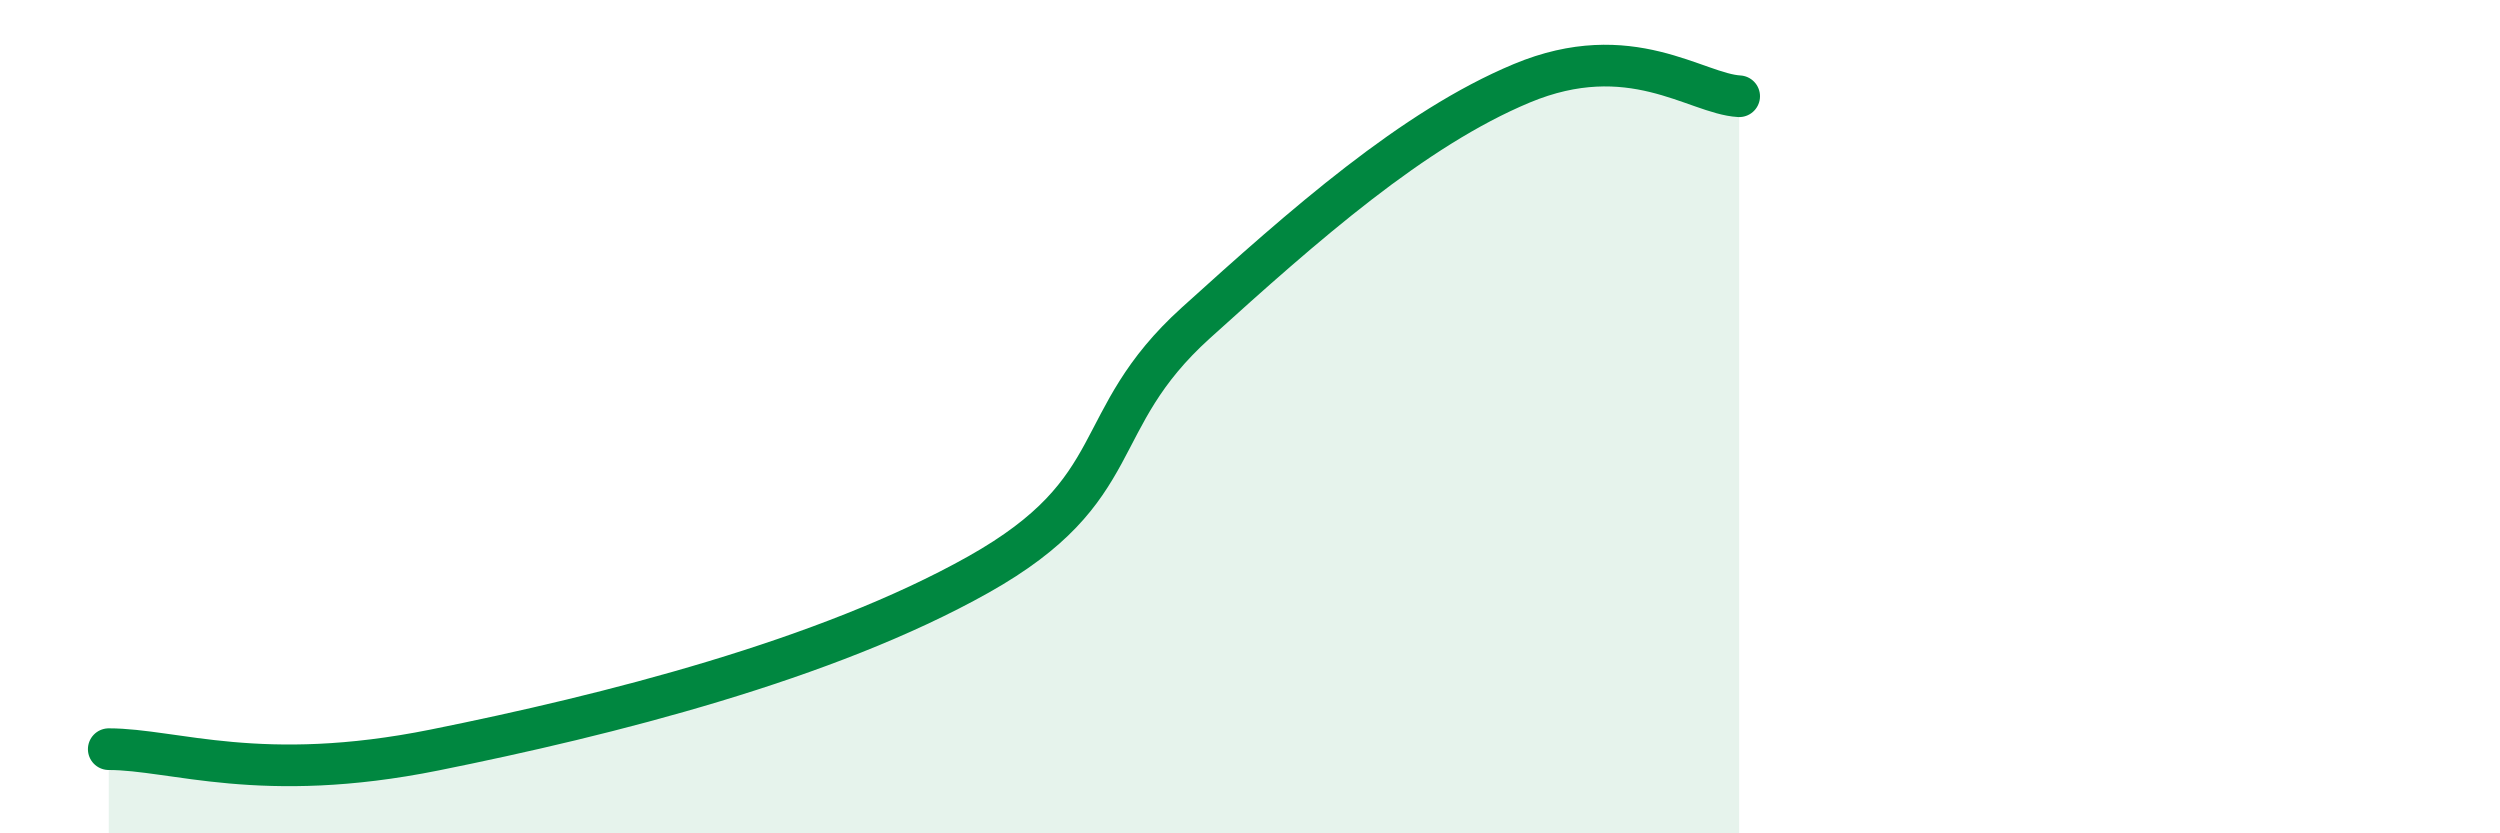 
    <svg width="60" height="20" viewBox="0 0 60 20" xmlns="http://www.w3.org/2000/svg">
      <path
        d="M 2.61,17.98 C 4.17,17.98 6.26,18.84 10.43,18 C 14.6,17.16 19.83,15.84 23.48,13.79 C 27.13,11.74 26.09,10.11 28.7,7.75 C 31.31,5.39 33.91,3.09 36.52,2 C 39.13,0.91 40.7,2.25 41.74,2.31L41.74 20L2.61 20Z"
        fill="#008740"
        opacity="0.1"
        stroke-linecap="round"
        stroke-linejoin="round"
      />
      <path
        d="M 2.61,17.98 C 4.17,17.98 6.26,18.84 10.43,18 C 14.6,17.16 19.83,15.84 23.48,13.79 C 27.13,11.74 26.09,10.11 28.7,7.75 C 31.31,5.39 33.91,3.09 36.52,2 C 39.13,0.91 40.7,2.25 41.74,2.31"
        stroke="#008740"
        stroke-width="1"
        fill="none"
        stroke-linecap="round"
        stroke-linejoin="round"
      />
    </svg>
  